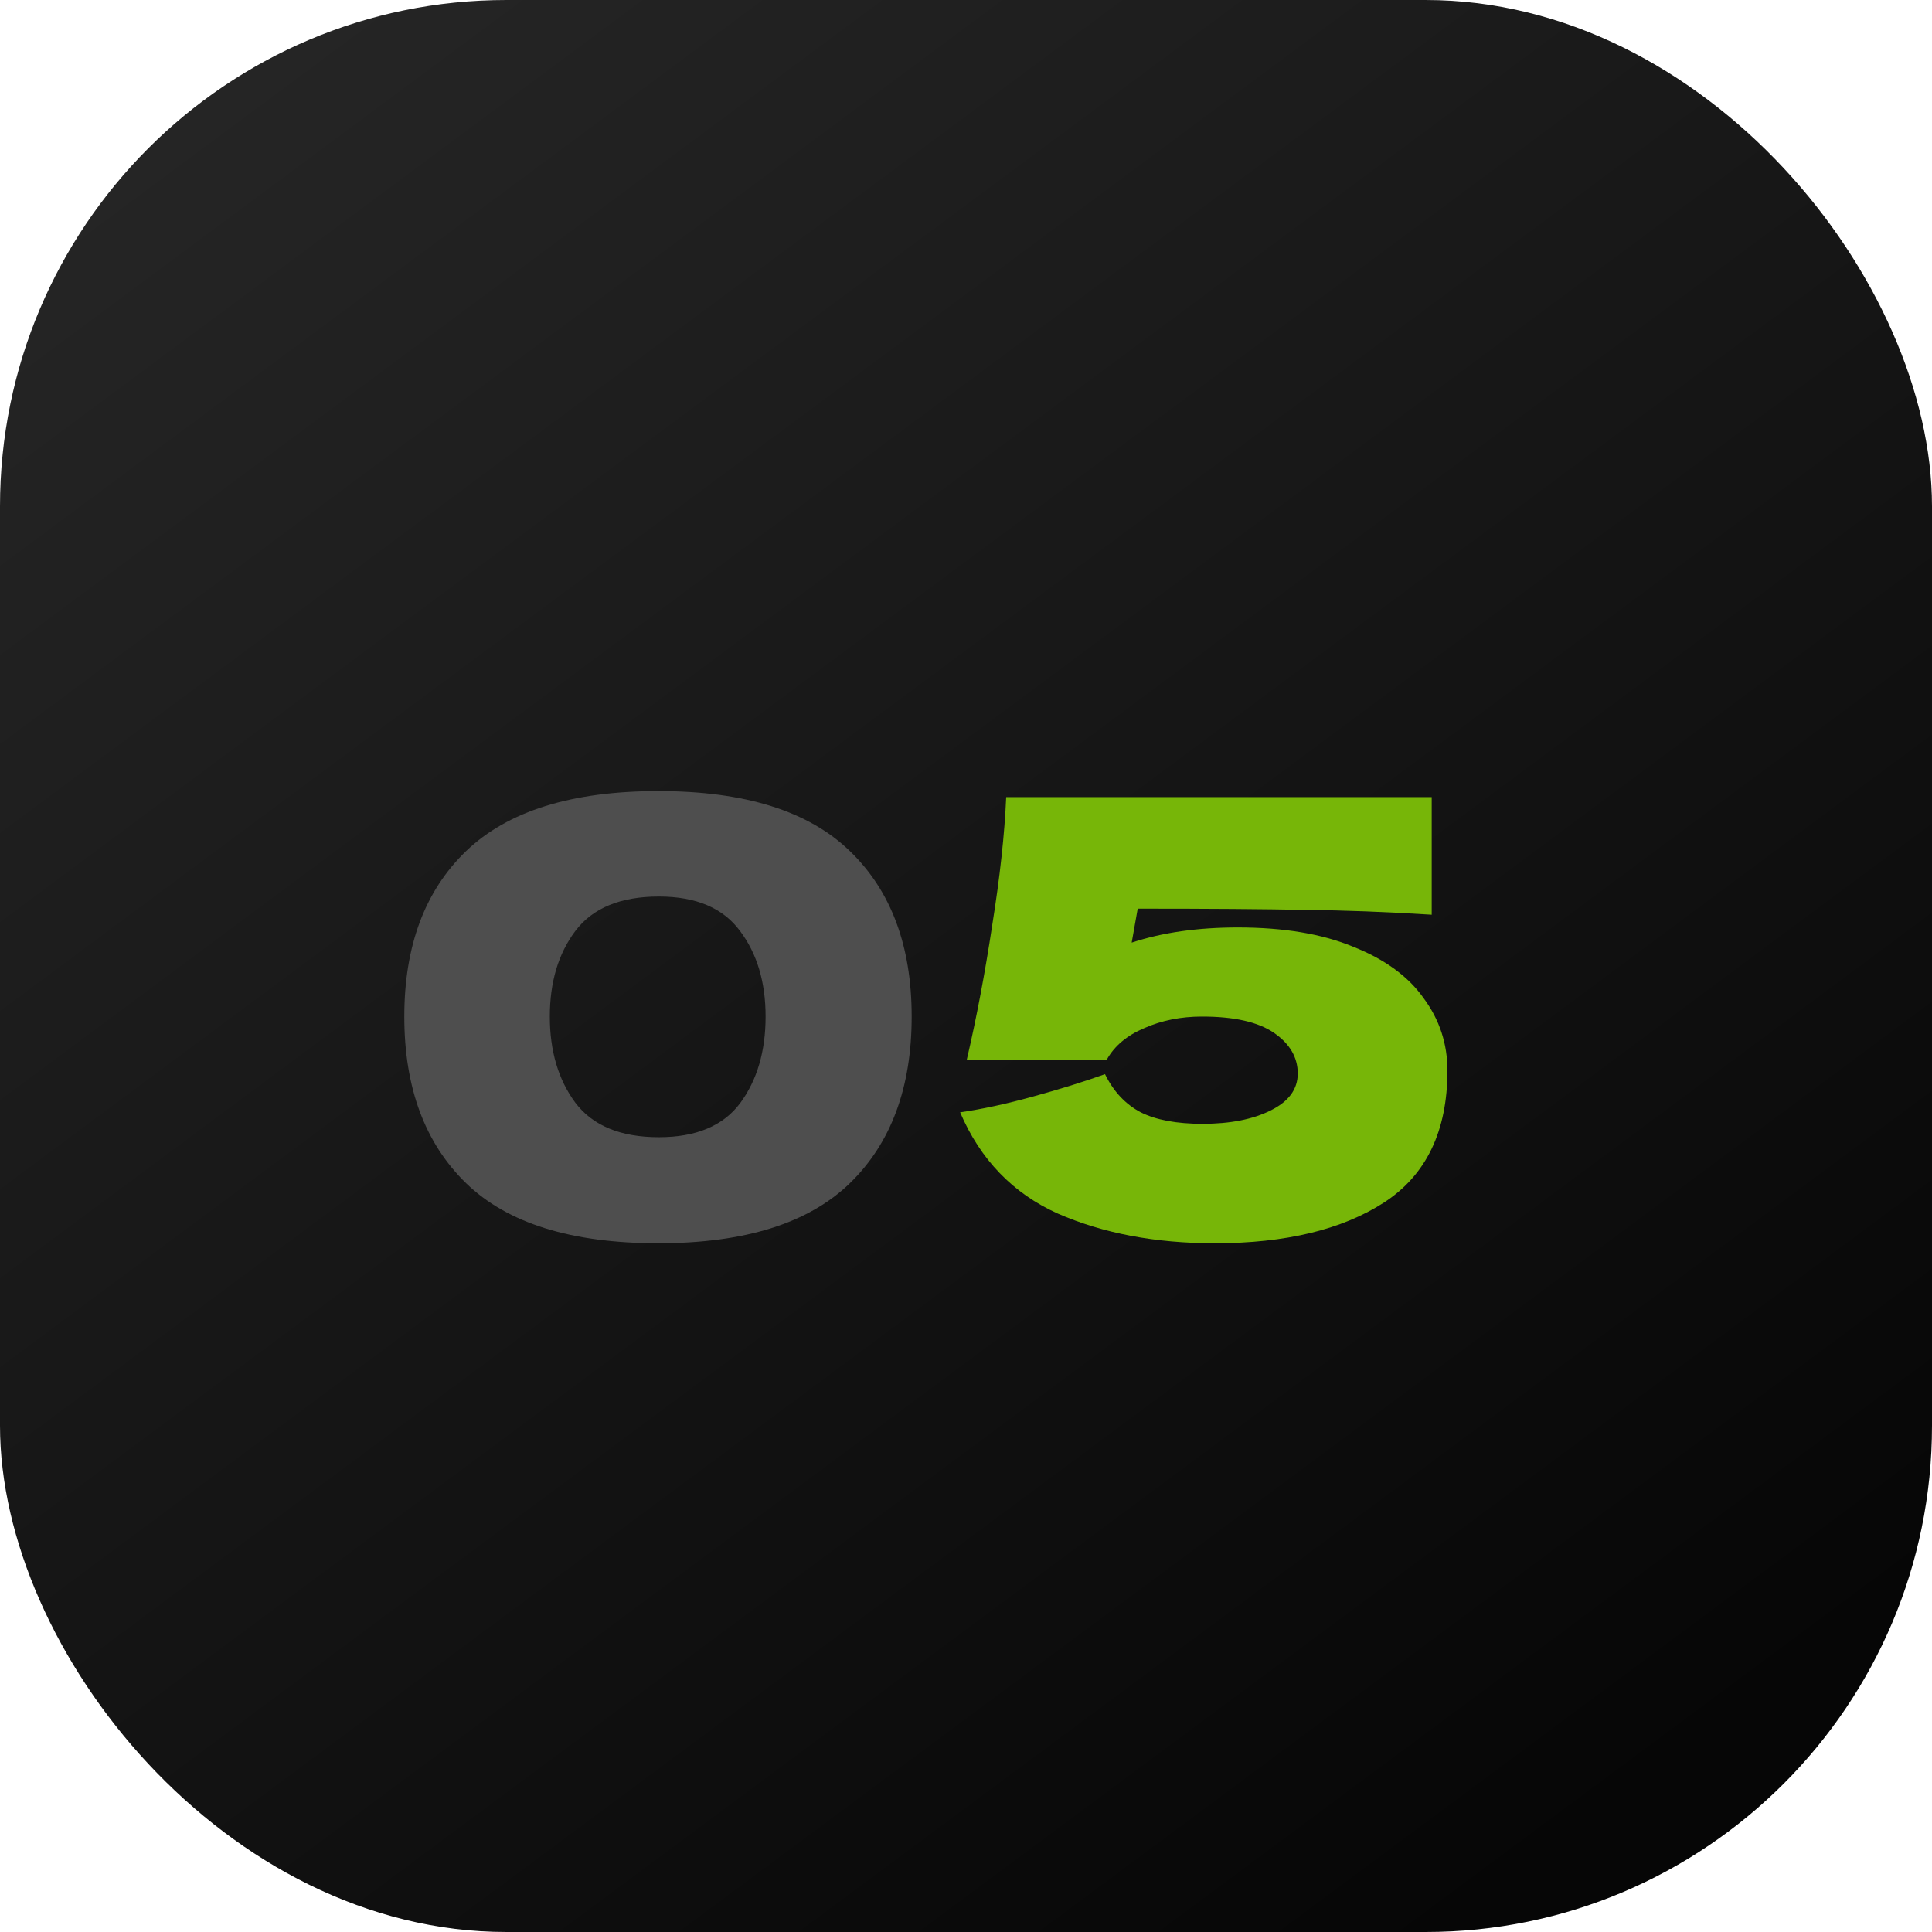<?xml version="1.0" encoding="UTF-8"?> <svg xmlns="http://www.w3.org/2000/svg" width="41" height="41" viewBox="0 0 41 41" fill="none"> <rect width="41" height="41" rx="10.745" fill="url(#paint0_linear_822_1450)"></rect> <path d="M13.97 26.384C12.126 26.384 10.767 25.959 9.892 25.11C9.018 24.261 8.58 23.082 8.58 21.573C8.58 20.072 9.018 18.902 9.892 18.061C10.776 17.212 12.135 16.788 13.97 16.788C15.805 16.788 17.16 17.212 18.035 18.061C18.909 18.902 19.347 20.072 19.347 21.573C19.347 23.082 18.909 24.261 18.035 25.11C17.16 25.959 15.805 26.384 13.97 26.384ZM13.983 24.133C14.772 24.133 15.346 23.892 15.706 23.412C16.067 22.923 16.247 22.31 16.247 21.573C16.247 20.844 16.067 20.239 15.706 19.759C15.346 19.27 14.772 19.026 13.983 19.026C13.168 19.026 12.576 19.27 12.208 19.759C11.848 20.239 11.668 20.844 11.668 21.573C11.668 22.302 11.848 22.911 12.208 23.399C12.576 23.888 13.168 24.133 13.983 24.133Z" fill="#4E4E4E"></path> <path d="M26.267 19.682C27.244 19.682 28.063 19.819 28.723 20.094C29.392 20.36 29.89 20.724 30.215 21.187C30.55 21.641 30.717 22.152 30.717 22.718C30.717 24.004 30.267 24.939 29.367 25.522C28.475 26.096 27.279 26.384 25.778 26.384C24.517 26.384 23.407 26.173 22.446 25.753C21.495 25.325 20.804 24.608 20.375 23.605C20.847 23.537 21.362 23.425 21.919 23.271C22.485 23.116 22.995 22.958 23.45 22.795C23.63 23.163 23.883 23.434 24.209 23.605C24.535 23.768 24.972 23.849 25.521 23.849C26.104 23.849 26.584 23.755 26.961 23.567C27.347 23.378 27.54 23.116 27.54 22.782C27.54 22.439 27.373 22.152 27.038 21.92C26.704 21.689 26.194 21.573 25.508 21.573C25.062 21.573 24.654 21.654 24.286 21.817C23.917 21.972 23.651 22.195 23.488 22.486H20.517C20.723 21.603 20.903 20.651 21.057 19.631C21.22 18.61 21.319 17.705 21.353 16.916H30.383V19.412C29.431 19.352 28.53 19.318 27.682 19.309C26.841 19.292 25.662 19.283 24.144 19.283L24.016 20.004C24.667 19.789 25.418 19.682 26.267 19.682Z" fill="#77B608"></path> <defs> <linearGradient id="paint0_linear_822_1450" x1="2.01" y1="2.01" x2="30.951" y2="41" gradientUnits="userSpaceOnUse"> <stop stop-color="#262626"></stop> <stop offset="1" stop-color="#060606"></stop> </linearGradient> </defs> </svg> 